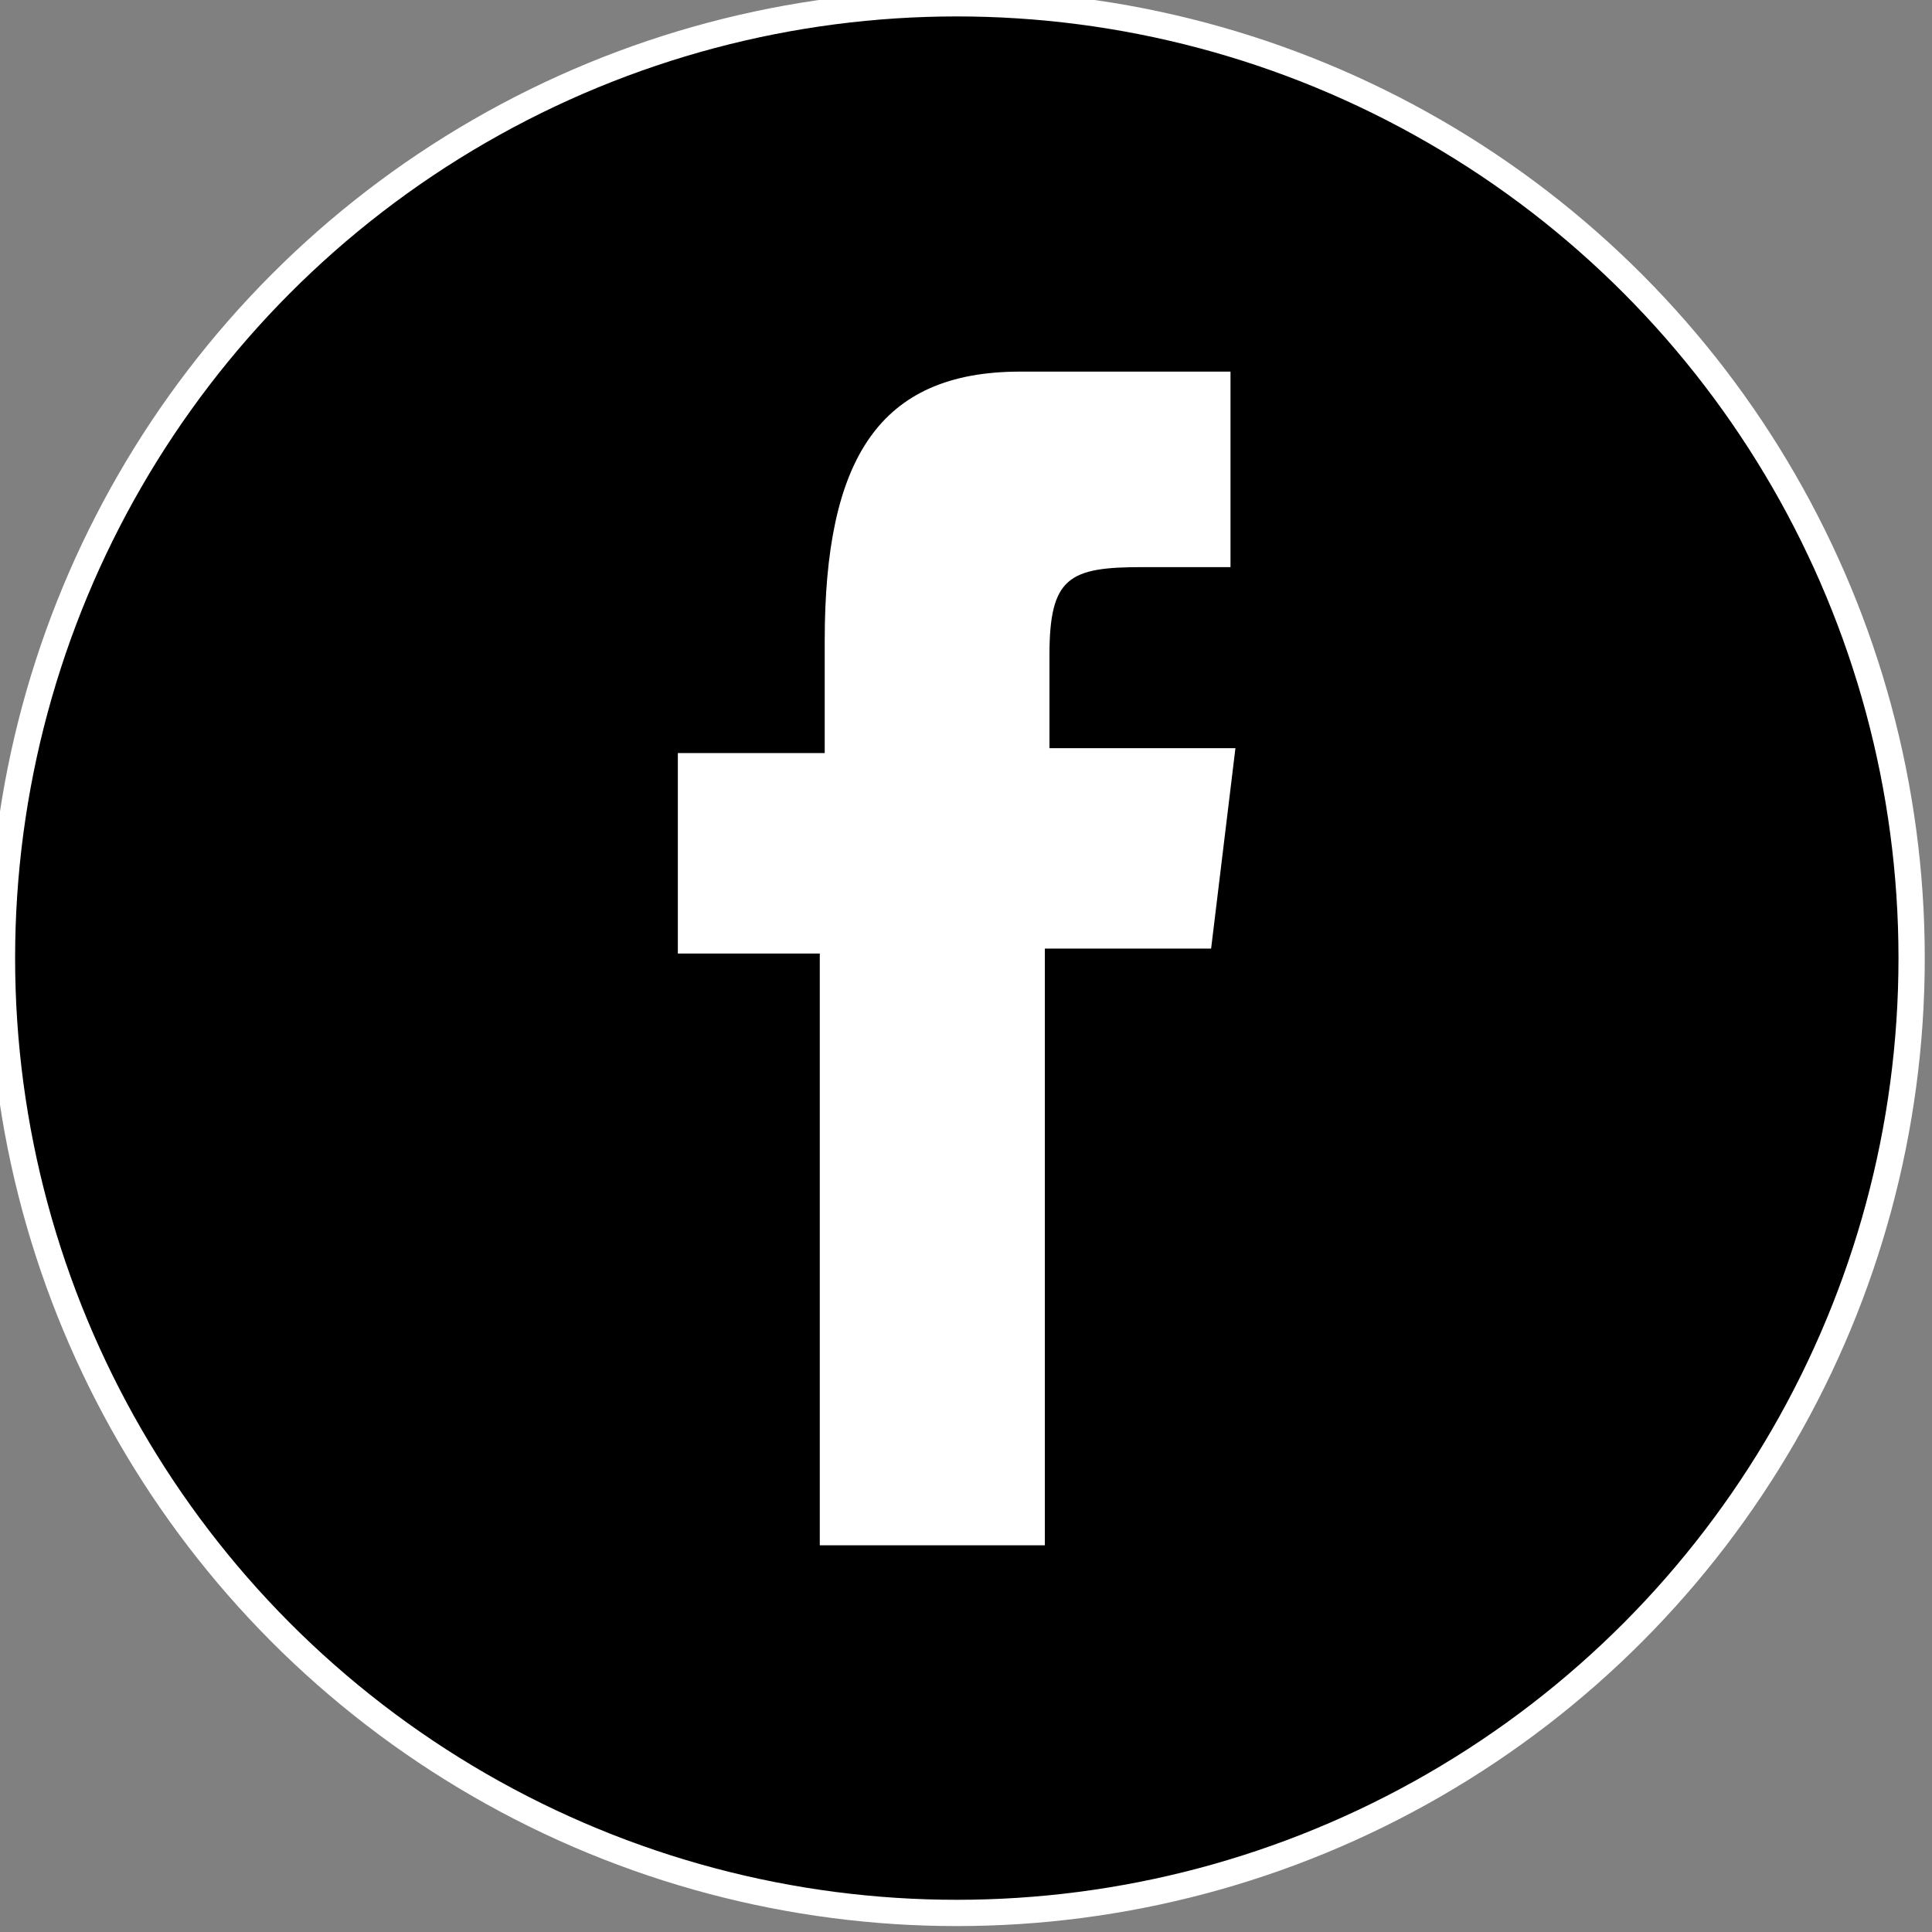 <?xml version="1.0" encoding="utf-8"?>
<!DOCTYPE svg PUBLIC "-//W3C//DTD SVG 1.1//EN" "http://www.w3.org/Graphics/SVG/1.1/DTD/svg11.dtd">
<svg version="1.1" id="Ebene_1" xmlns="http://www.w3.org/2000/svg" xmlns:xlink="http://www.w3.org/1999/xlink" x="0px" y="0px"
	 viewBox="130 6 588 588" enable-background="new 0 0 841.9 595.3" xml:space="preserve">
<rect x="130" y="6" width="588" height="588" fill="#808080" stroke="none"/>
<circle fill="#000000" stroke="#FFFFFF" stroke-width="8" stroke-miterlimit="10" cx="421.2" cy="297.6" r="290.6"/>
<path fill="#FFFFFF" d="M504.5,119.1v59.5c0,0-13.4,0-26.8,0c-22.3,0-28.3,3-28.3,26.8c0,16.4,0,28.3,0,28.3H506l-7.4,61H448v181.6h-68.5V296.2h-43.2v-61H381c0,0,0-8.9,0-34.2c0-55.1,16.4-81.9,59.5-81.9L504.5,119.1L504.5,119.1z"/>
</svg>
